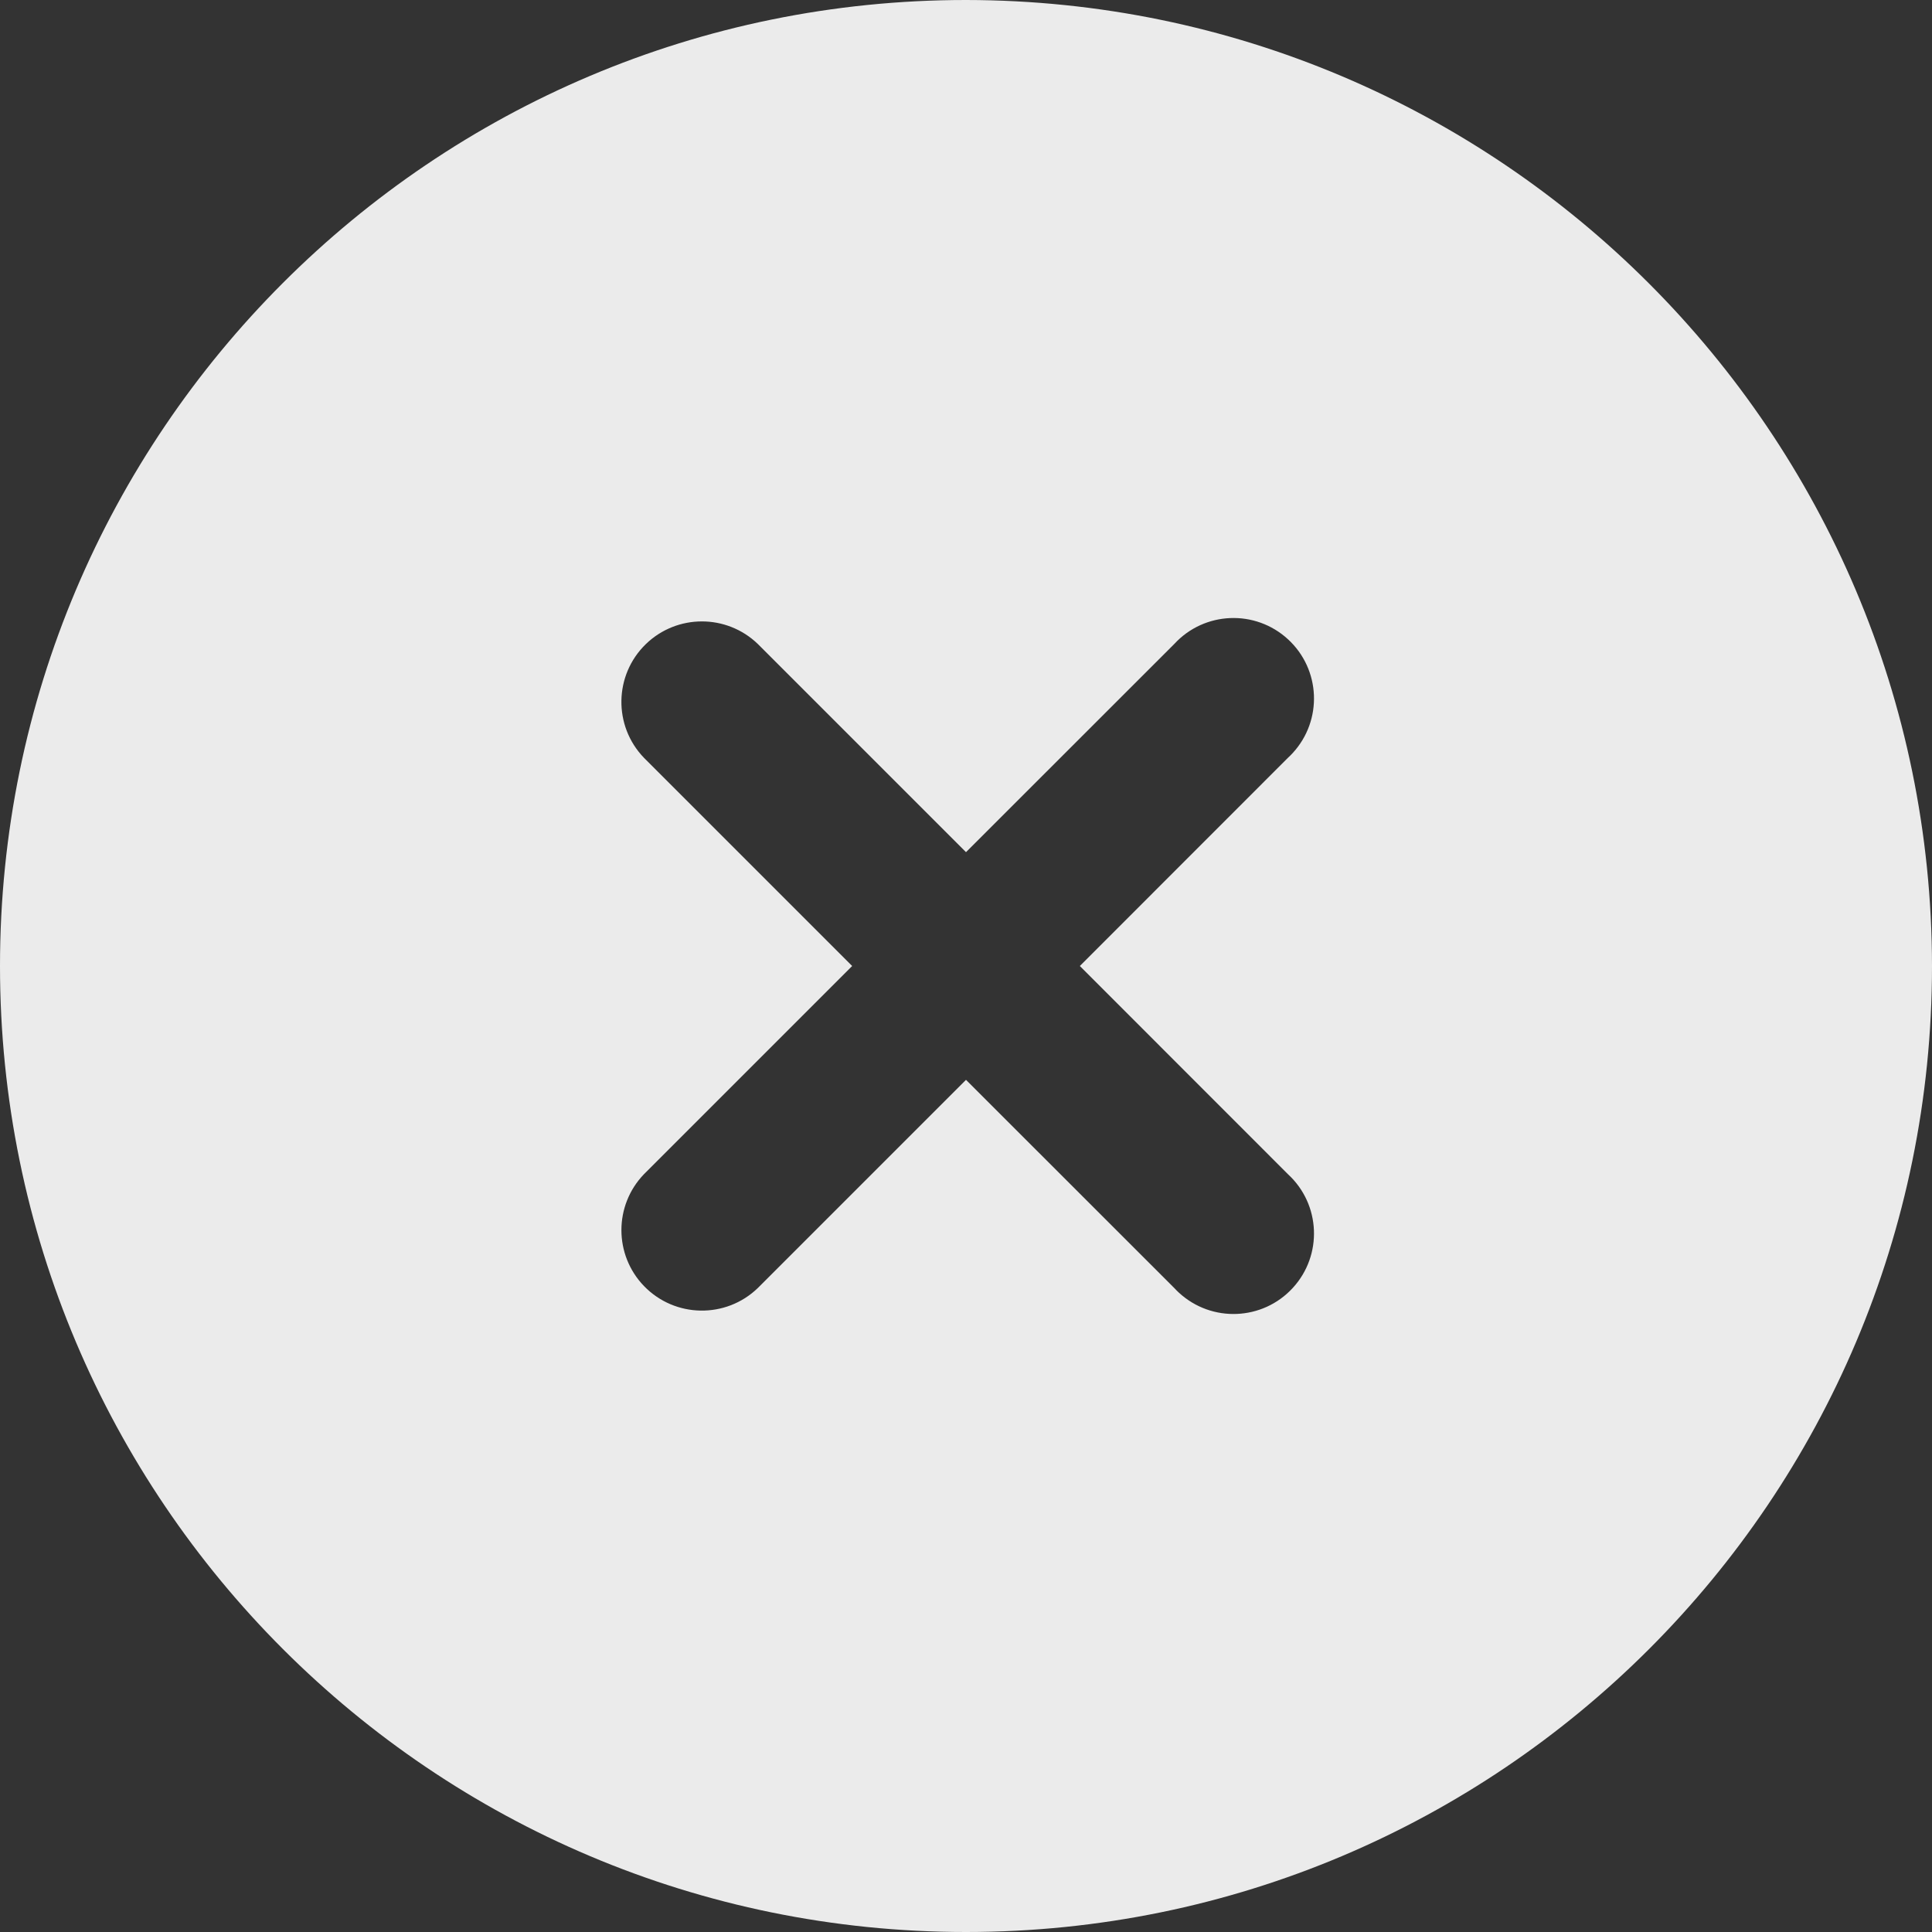 <svg width="40" height="40" viewBox="0 0 40 40" fill="none" xmlns="http://www.w3.org/2000/svg">
<rect x="0" y="0" width="40" height="40" fill="#333333" stroke="none"/>
<path d="M20 0C8.954 0 0 8.954 0 20C0 31.046 8.954 40 20 40C31.046 40 40 31.046 40 20C39.988 8.959 31.041 0.012 20 0ZM26.667 24.312C27.344 24.935 27.388 25.989 26.764 26.667C26.141 27.344 25.087 27.388 24.409 26.764C24.375 26.733 24.343 26.701 24.312 26.667L20 22.357L15.69 26.667C15.028 27.306 13.973 27.288 13.333 26.626C12.71 25.98 12.71 24.956 13.333 24.31L17.643 20L13.333 15.69C12.694 15.028 12.712 13.973 13.374 13.333C14.02 12.71 15.044 12.71 15.69 13.333L20 17.643L24.312 13.333C24.935 12.656 25.989 12.612 26.667 13.236C27.344 13.859 27.388 14.913 26.764 15.591C26.733 15.625 26.701 15.657 26.667 15.688L22.357 20L26.667 24.312Z" fill="#EBEBEB"/>
</svg>
